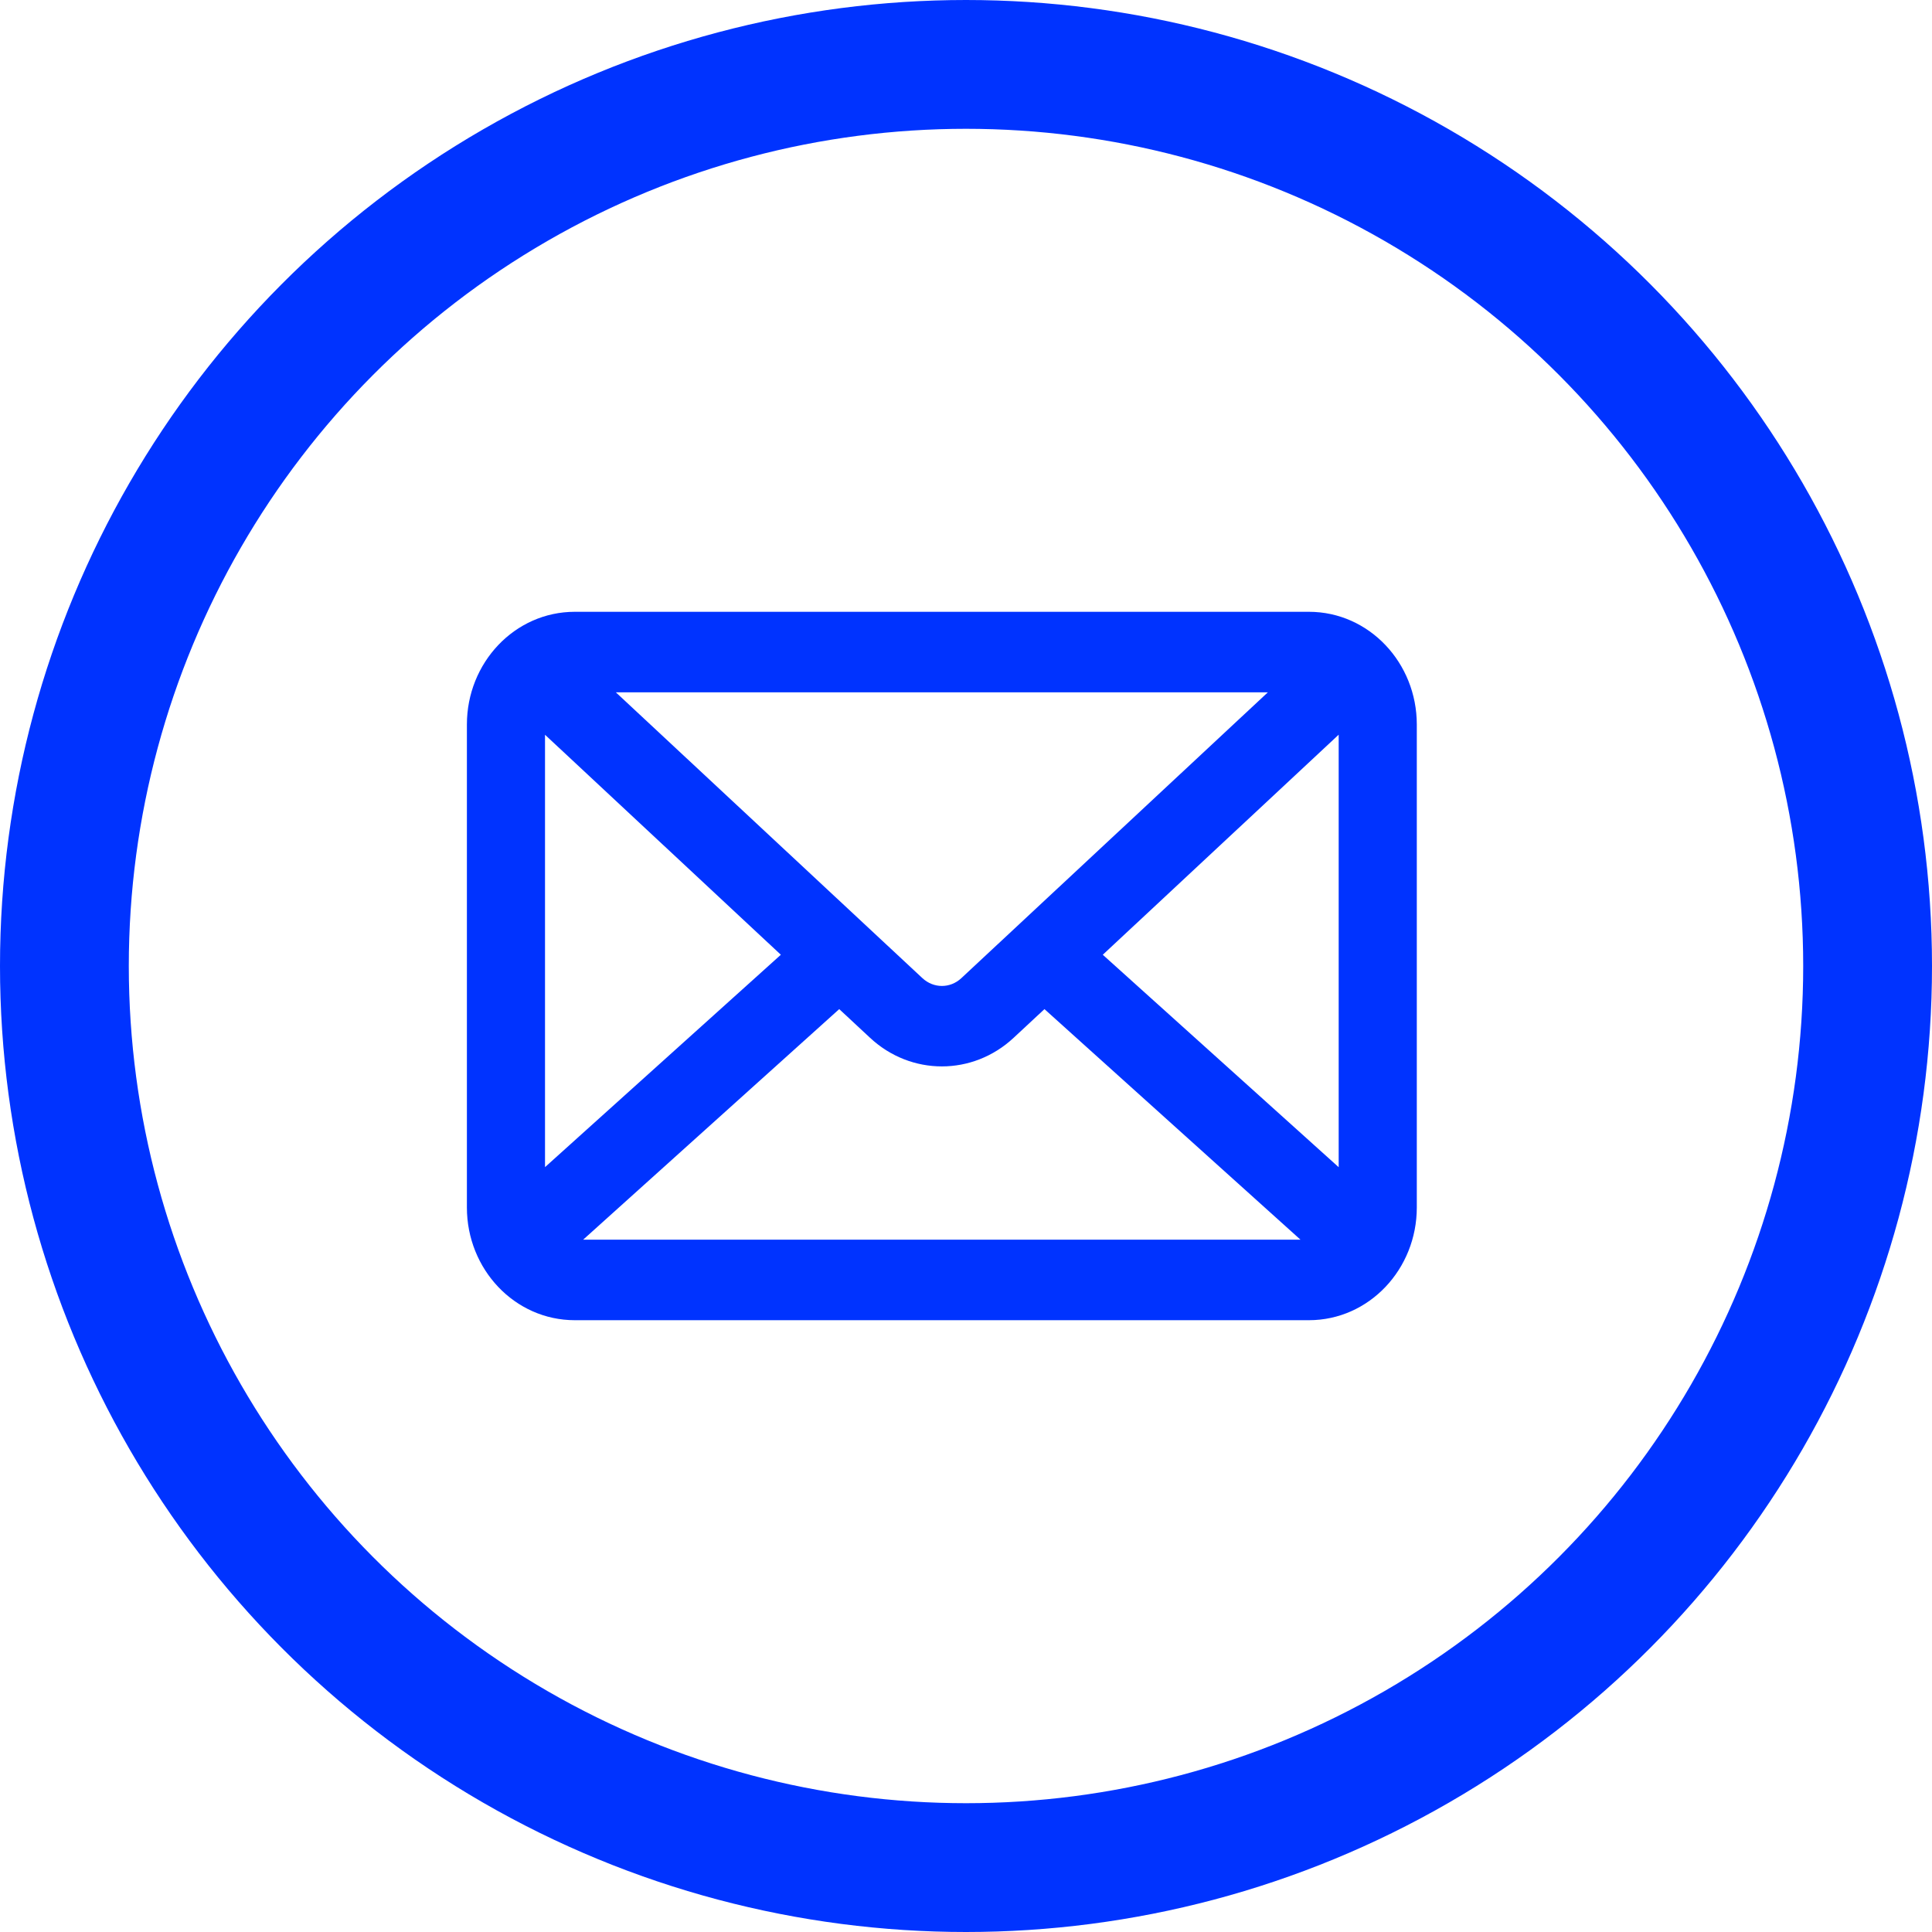 <svg width="30" height="30" viewBox="0 0 30 30" fill="none" xmlns="http://www.w3.org/2000/svg">
<circle cx="15" cy="15" r="14" stroke="#0033FF" stroke-width="2"/>
<path d="M20.325 9.625C21.187 9.625 21.875 10.359 21.875 11.25V18.75C21.875 19.641 21.187 20.375 20.325 20.375H8.925C8.063 20.375 7.375 19.641 7.375 18.75V11.25C7.375 10.359 8.063 9.625 8.925 9.625H20.325ZM15.655 16.023C15.068 16.571 14.182 16.571 13.595 16.023L13.033 15.5L8.758 19.349C8.811 19.366 8.867 19.375 8.925 19.375H20.325C20.383 19.375 20.438 19.365 20.491 19.349L16.217 15.5L15.655 16.023ZM16.939 14.827L20.912 18.405V11.25C20.912 11.21 20.907 11.17 20.9 11.132L16.939 14.827ZM8.349 11.132C8.342 11.17 8.338 11.21 8.338 11.25V18.404L12.31 14.827L8.349 11.132ZM14.238 15.28C14.46 15.486 14.791 15.487 15.013 15.28L20.005 10.625H9.245L14.238 15.28Z" fill="#0033FF" stroke="#0033FF" stroke-width="0.25"/>
</svg>
